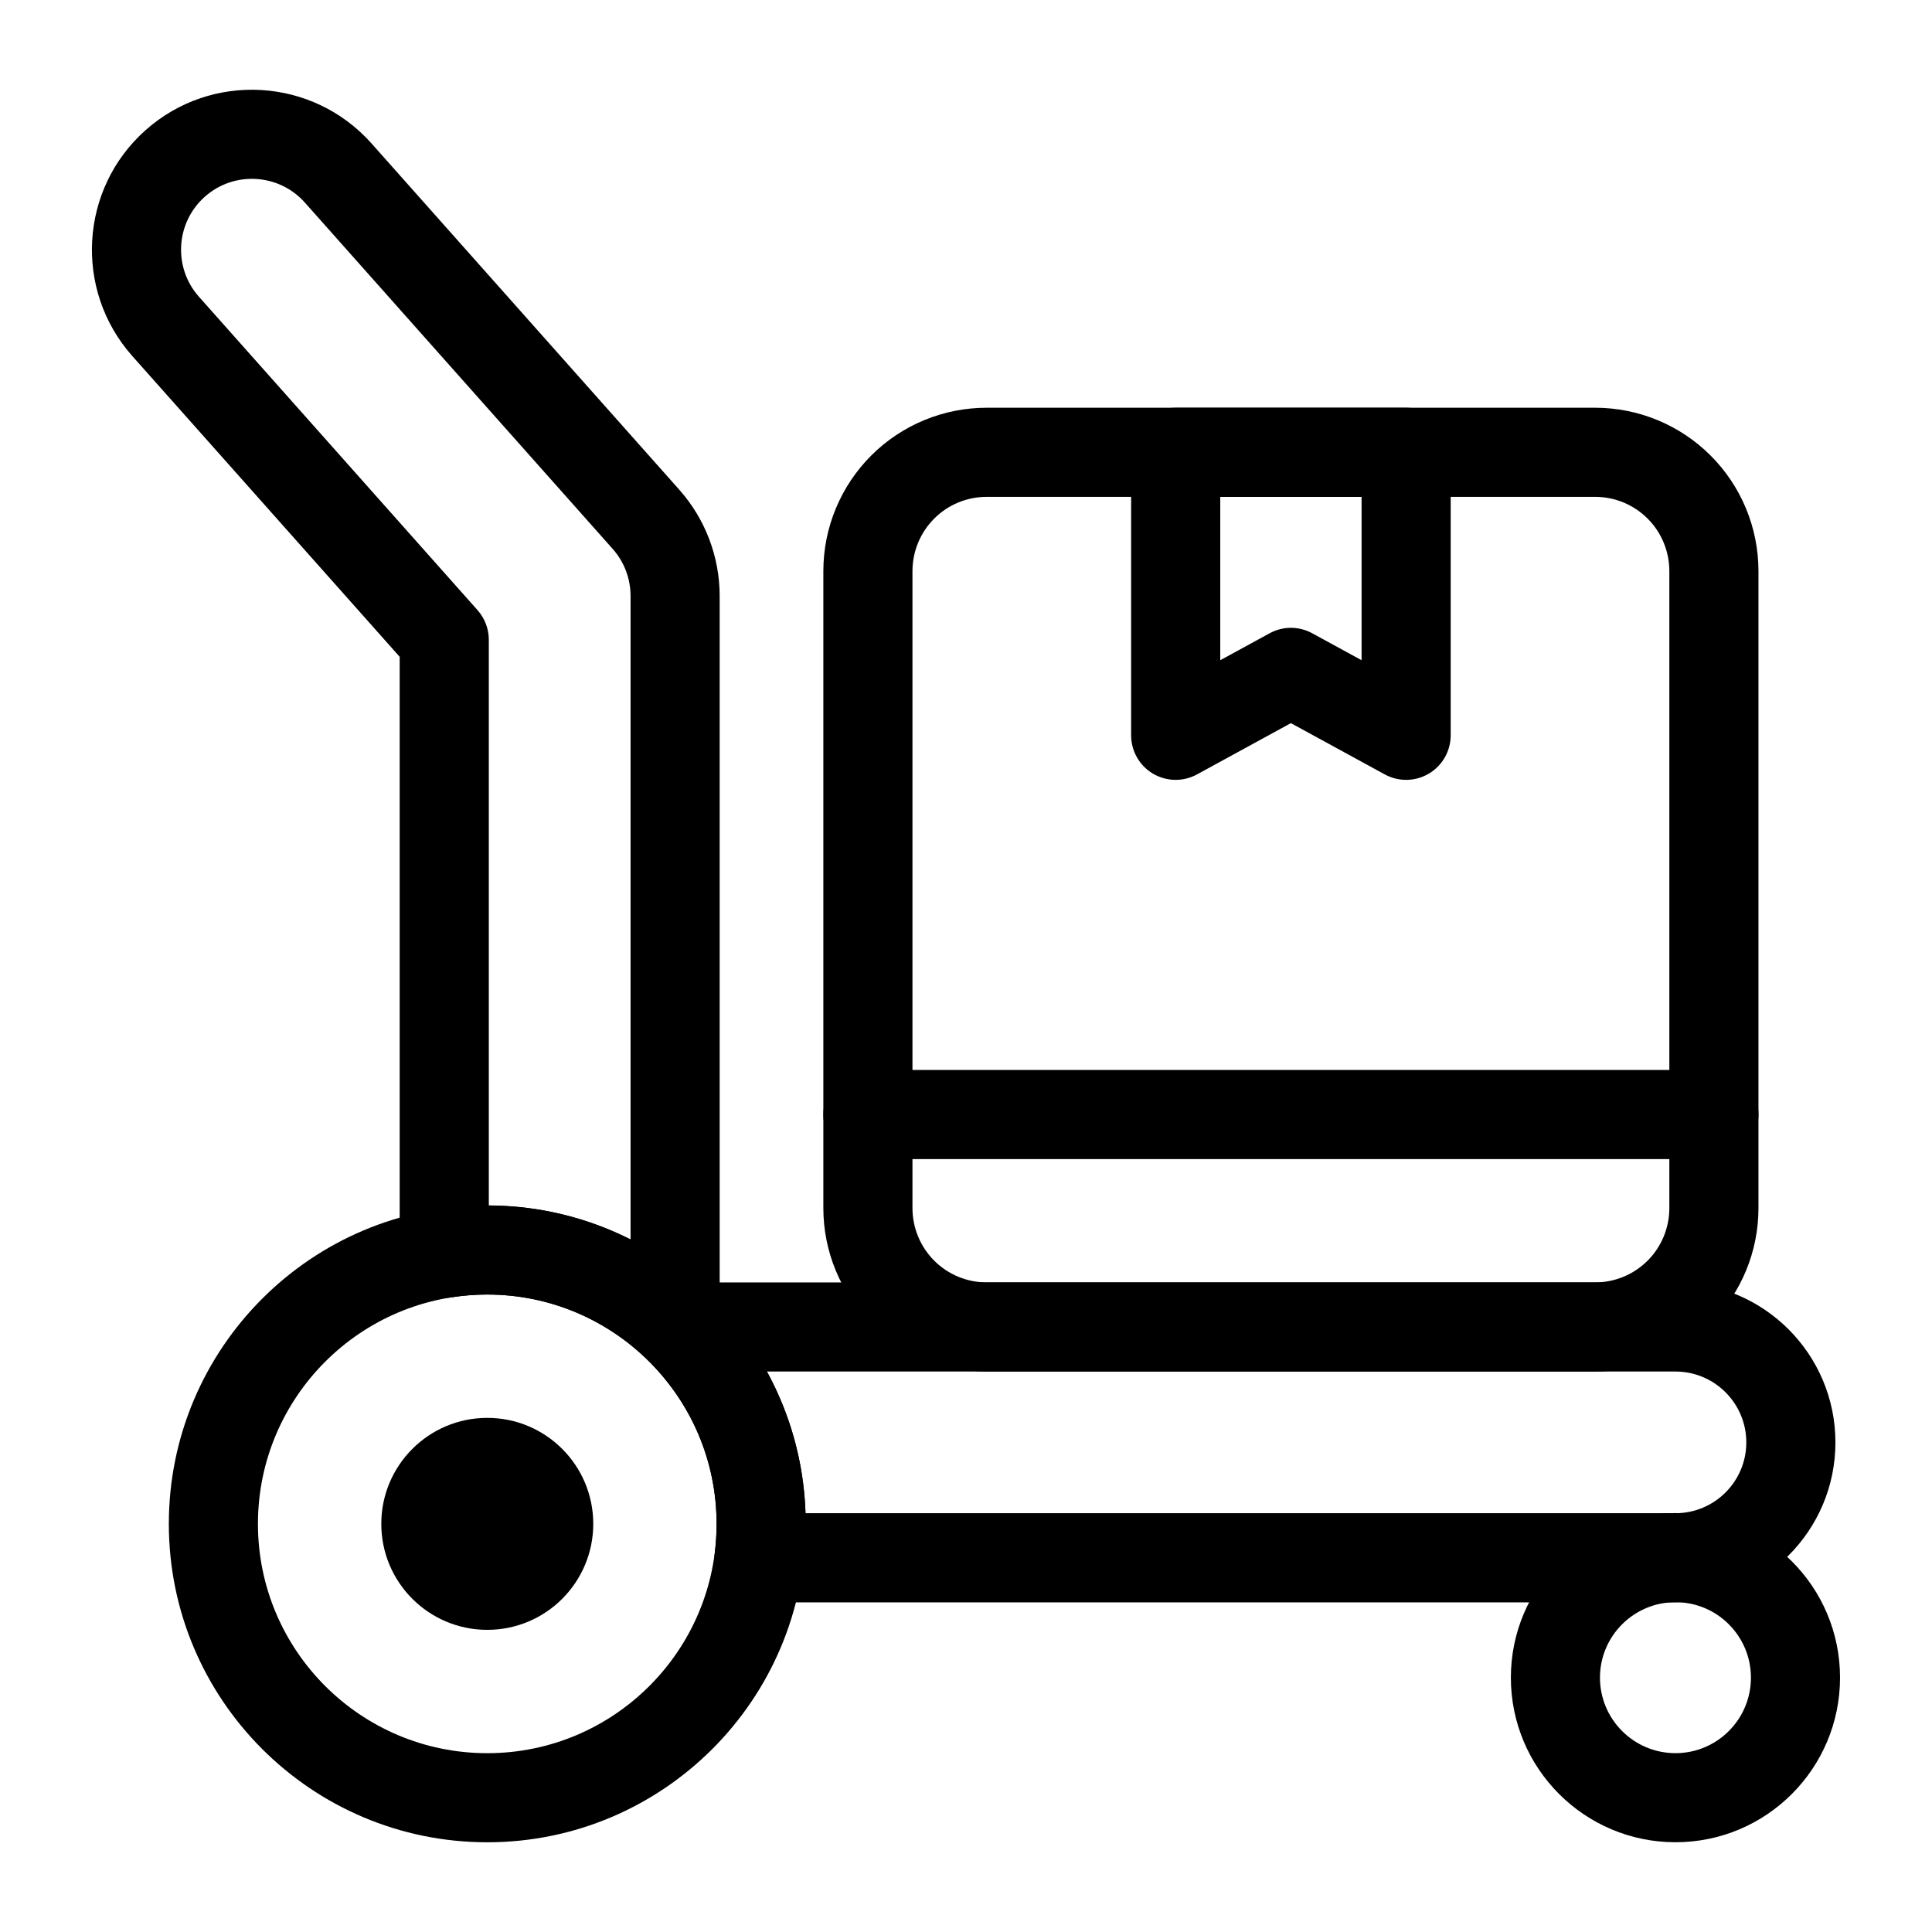<?xml version="1.0" encoding="UTF-8"?>
<!-- Uploaded to: ICON Repo, www.svgrepo.com, Generator: ICON Repo Mixer Tools -->
<svg fill="#000000" width="800px" height="800px" version="1.1" viewBox="144 144 512 512" xmlns="http://www.w3.org/2000/svg">
 <g fill-rule="evenodd">
  <path d="m610.01 295.35c0-11.492-4.551-22.5-12.676-30.621-8.125-8.125-19.129-12.676-30.621-12.676h-161.22c-11.477 0-22.5 4.551-30.621 12.676-8.109 8.125-12.676 19.129-12.676 30.621v168.82c0 11.477 4.566 22.5 12.676 30.605 8.125 8.125 19.145 12.691 30.621 12.691h161.22c11.492 0 22.5-4.566 30.621-12.691 8.125-8.109 12.676-19.129 12.676-30.605v-168.82zm-23.617 0v168.82c0 5.211-2.062 10.219-5.762 13.918-3.684 3.684-8.691 5.762-13.918 5.762h-161.22c-5.227 0-10.234-2.078-13.918-5.762-3.684-3.699-5.762-8.707-5.762-13.918v-168.82c0-5.227 2.078-10.234 5.762-13.918 3.684-3.699 8.691-5.762 13.918-5.762h161.22c5.227 0 10.234 2.062 13.918 5.762 3.699 3.684 5.762 8.691 5.762 13.918z"/>
  <path d="m528.45 263.86c0-6.535-5.289-11.809-11.809-11.809h-61.07c-6.519 0-11.809 5.273-11.809 11.809v75.004c0 4.156 2.188 8.031 5.777 10.156 3.59 2.125 8.031 2.203 11.684 0.203l24.875-13.586 24.875 13.586c3.668 2 8.109 1.922 11.684-0.203 3.59-2.125 5.793-6 5.793-10.156zm-23.617 11.809v43.297l-13.066-7.133c-3.527-1.938-7.793-1.938-11.32 0l-13.066 7.133v-43.297h37.457z"/>
  <path d="m315.09 503.88 0.25 0.27c11.445 11.051 18.562 26.543 18.562 43.691 0 2.551-0.156 5.07-0.457 7.543-0.426 3.371 0.629 6.738 2.867 9.273 2.234 2.535 5.465 3.984 8.848 3.984h242.85c23.395 0 42.398-18.988 42.398-42.383 0-23.41-19.004-42.398-42.398-42.398h-253.29v-181.92c0-10.375-3.809-20.402-10.707-28.168 0 0-81.57-91.773-81.57-91.773-15.555-17.477-42.367-19.066-59.859-3.512-17.492 15.539-19.066 42.367-3.527 59.859l70.863 79.711v158.1c0 3.465 1.512 6.738 4.141 8.973 2.629 2.25 6.109 3.227 9.508 2.691 3.117-0.488 6.312-0.754 9.555-0.754 16.121 0 30.797 6.297 41.676 16.562l0.285 0.25zm42.383 41.141c-0.441-13.57-4.094-26.324-10.234-37.551h240.77c10.359 0 18.781 8.406 18.781 18.781 0 10.359-8.422 18.766-18.781 18.766h-230.54zm-83.93-81.555v-149.9c0-2.898-1.055-5.684-2.977-7.856l-73.84-83.066c-6.894-7.746-6.188-19.633 1.559-26.512 7.746-6.879 19.617-6.188 26.512 1.559 0 0 81.57 91.773 81.57 91.773 3.055 3.434 4.738 7.871 4.738 12.469v170.54c-11.305-5.715-24.059-8.941-37.566-9.004z"/>
  <path d="m273.13 463.45c-46.57 0-84.387 37.816-84.387 84.387 0 46.57 37.816 84.387 84.387 84.387 46.57 0 84.387-37.816 84.387-84.387 0-46.57-37.816-84.387-84.387-84.387zm0 23.617c33.535 0 60.773 27.238 60.773 60.773 0 33.551-27.238 60.773-60.773 60.773-33.535 0-60.773-27.223-60.773-60.773 0-33.535 27.238-60.773 60.773-60.773z"/>
  <path d="m588.02 544.98c-24.074 0-43.625 19.539-43.625 43.609 0 24.09 19.555 43.625 43.625 43.625 24.074 0 43.609-19.539 43.609-43.625 0-24.074-19.539-43.609-43.609-43.609zm0 23.617c11.035 0 19.996 8.957 19.996 19.996 0 11.051-8.957 20.012-19.996 20.012-11.035 0-20.012-8.957-20.012-20.012 0-11.035 8.973-19.996 20.012-19.996z"/>
  <path d="m301.22 547.84c0 15.512-12.574 28.086-28.086 28.086-15.512 0-28.086-12.574-28.086-28.086 0-15.512 12.574-28.09 28.086-28.09 15.512 0 28.086 12.578 28.086 28.09"/>
  <path d="m374 451.17h224.2c6.519 0 11.809-5.289 11.809-11.809s-5.289-11.809-11.809-11.809h-224.2c-6.519 0-11.809 5.289-11.809 11.809s5.289 11.809 11.809 11.809z"/>
 </g>
</svg>